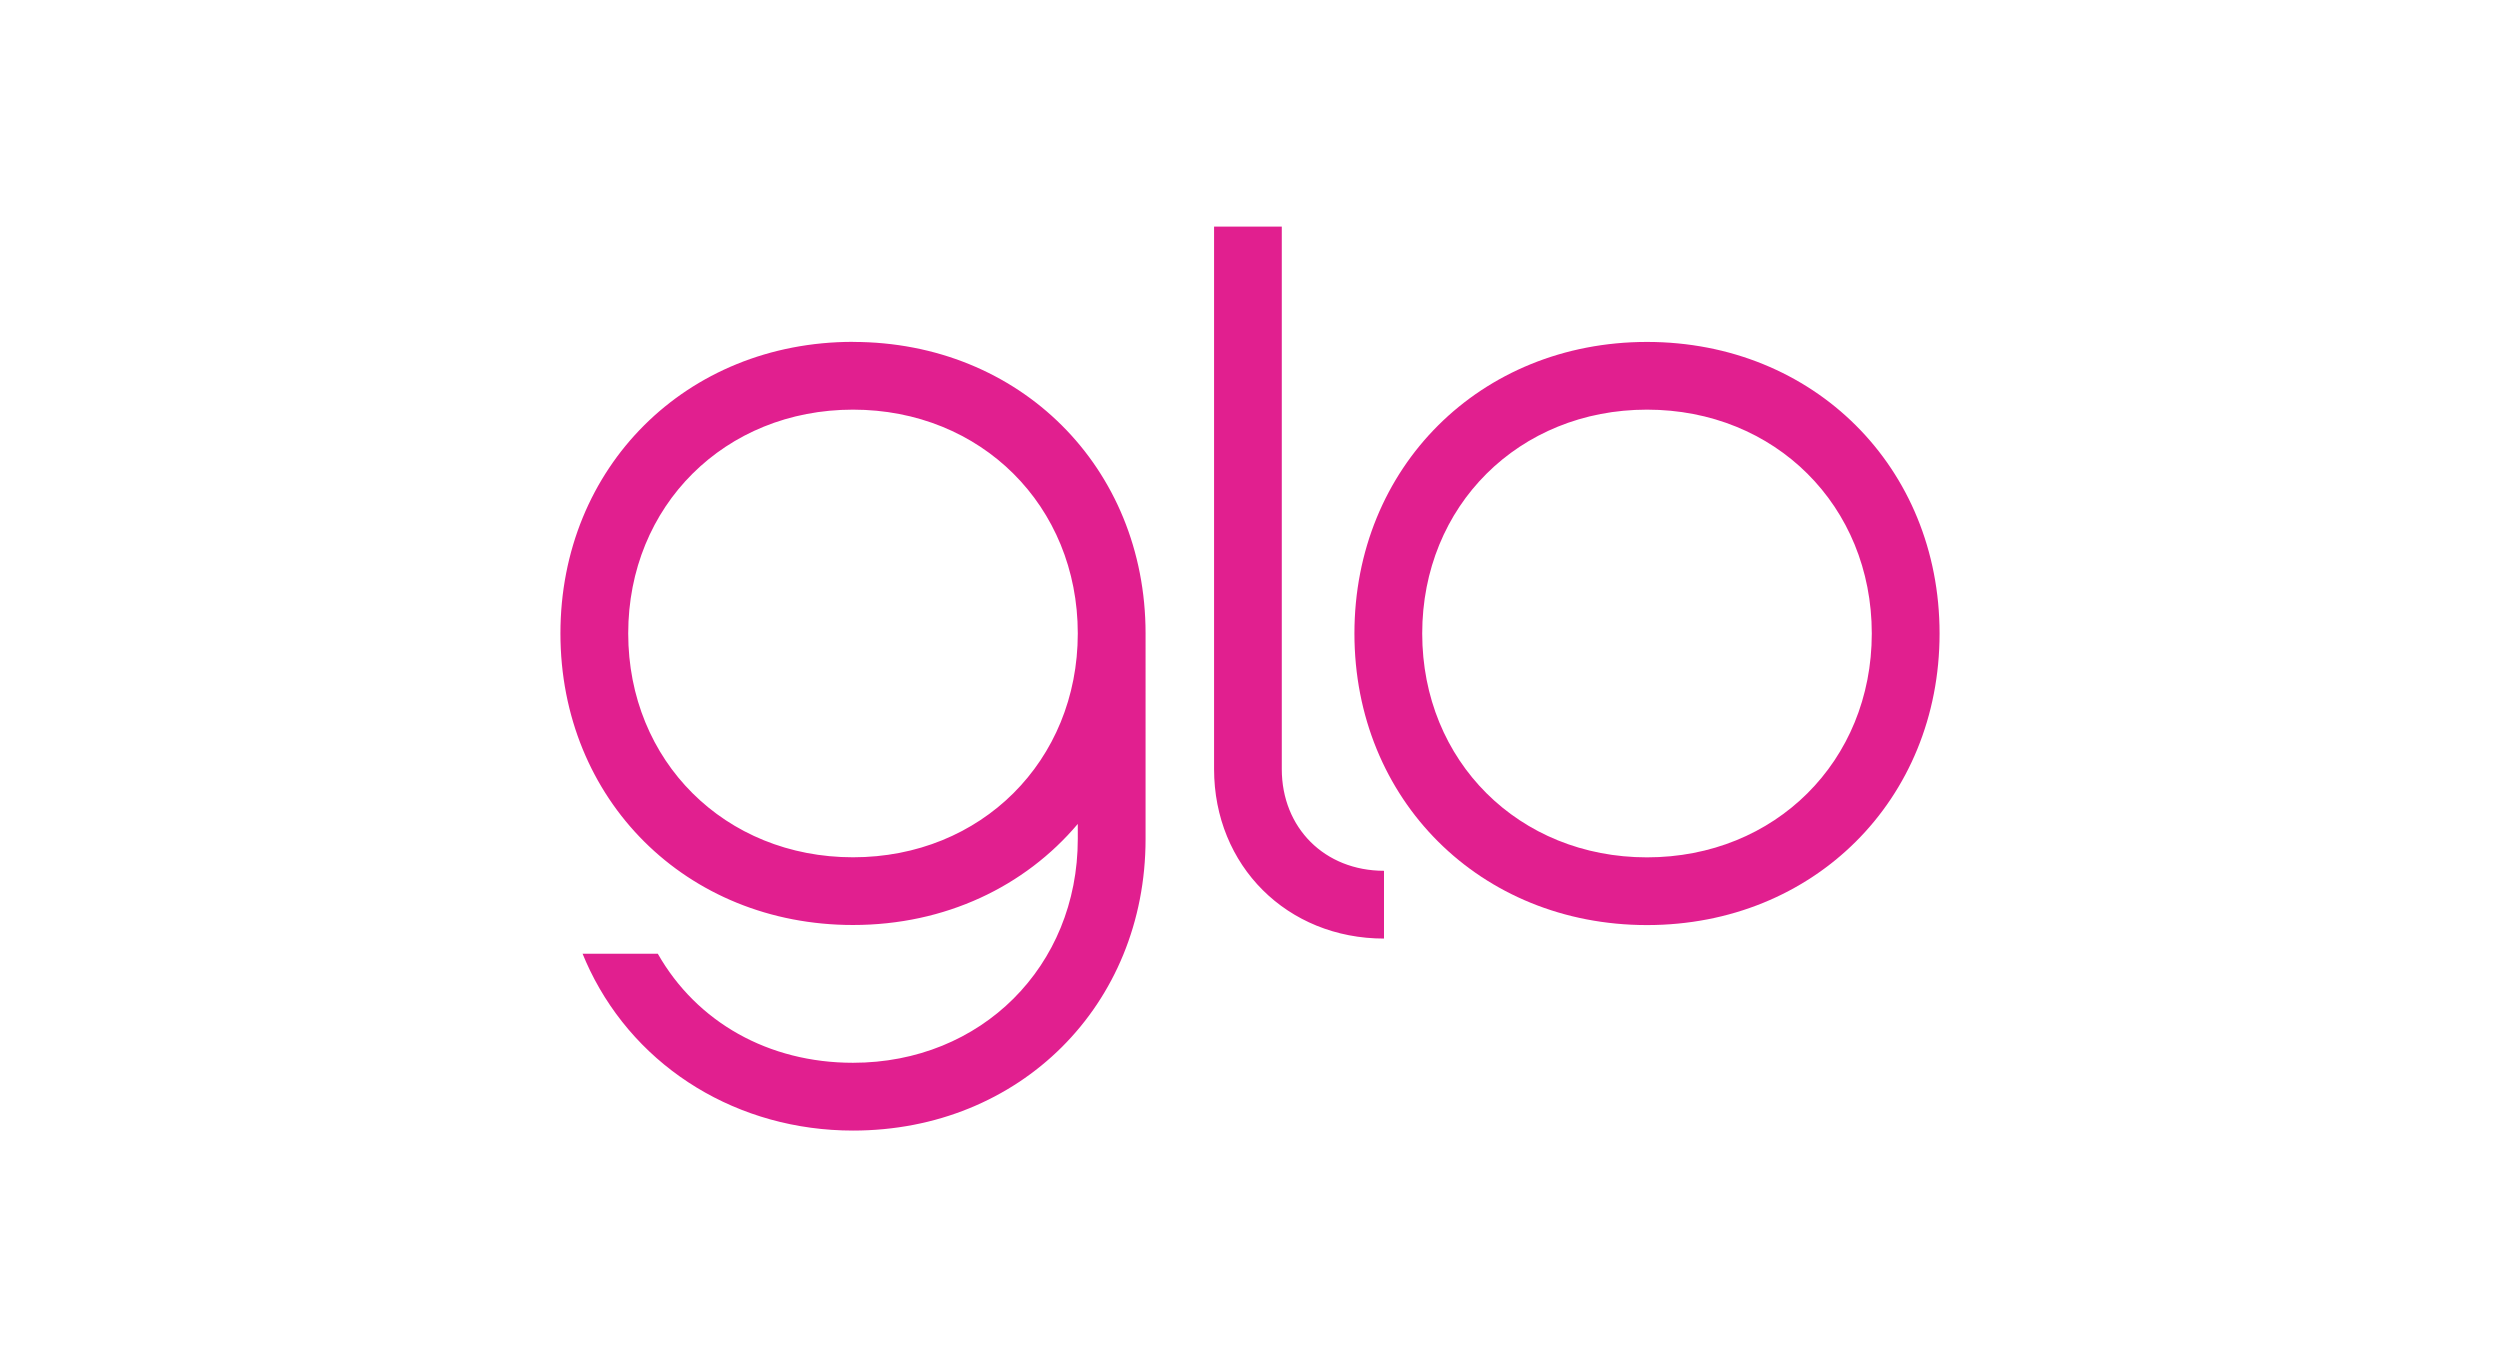 <svg viewBox="0 0 350 190" height="190" width="350" xmlns="http://www.w3.org/2000/svg" id="a"><defs><style>.b{fill:#e11f8f}</style></defs><path d="M230.58 57.35c-17.94 0-31.47 13.47-31.47 31.34s13.53 31.34 31.47 31.34 31.47-13.47 31.47-31.34-13.53-31.34-31.47-31.34Zm0 72.16c-23.35 0-40.96-17.55-40.96-40.82s17.61-40.82 40.96-40.82 40.96 17.55 40.96 40.82-17.61 40.82-40.96 40.82Z" class="b"></path><path d="M193.77 131.4c-13.57 0-23.8-10.2-23.8-23.73V31.72h9.48v75.95c0 8.25 6.02 14.24 14.31 14.24v9.48Zm-74.35-11.38c-17.94 0-31.47-13.47-31.47-31.34s13.53-31.33 31.47-31.33 31.47 13.47 31.47 31.33-13.53 31.34-31.47 31.34Zm0-72.16c-23.35 0-40.96 17.55-40.96 40.82s17.61 40.82 40.96 40.82c12.93 0 24.08-5.4 31.47-14.15v2.1c0 17.86-13.53 31.34-31.47 31.34-11.81 0-21.87-5.67-27.33-15.27H81.56c.32.78.66 1.56 1.03 2.32 6.7 13.84 20.82 22.44 36.83 22.44 23.35 0 40.96-17.55 40.96-40.82V88.69c0-23.27-17.61-40.82-40.96-40.82Z" class="b"></path></svg>